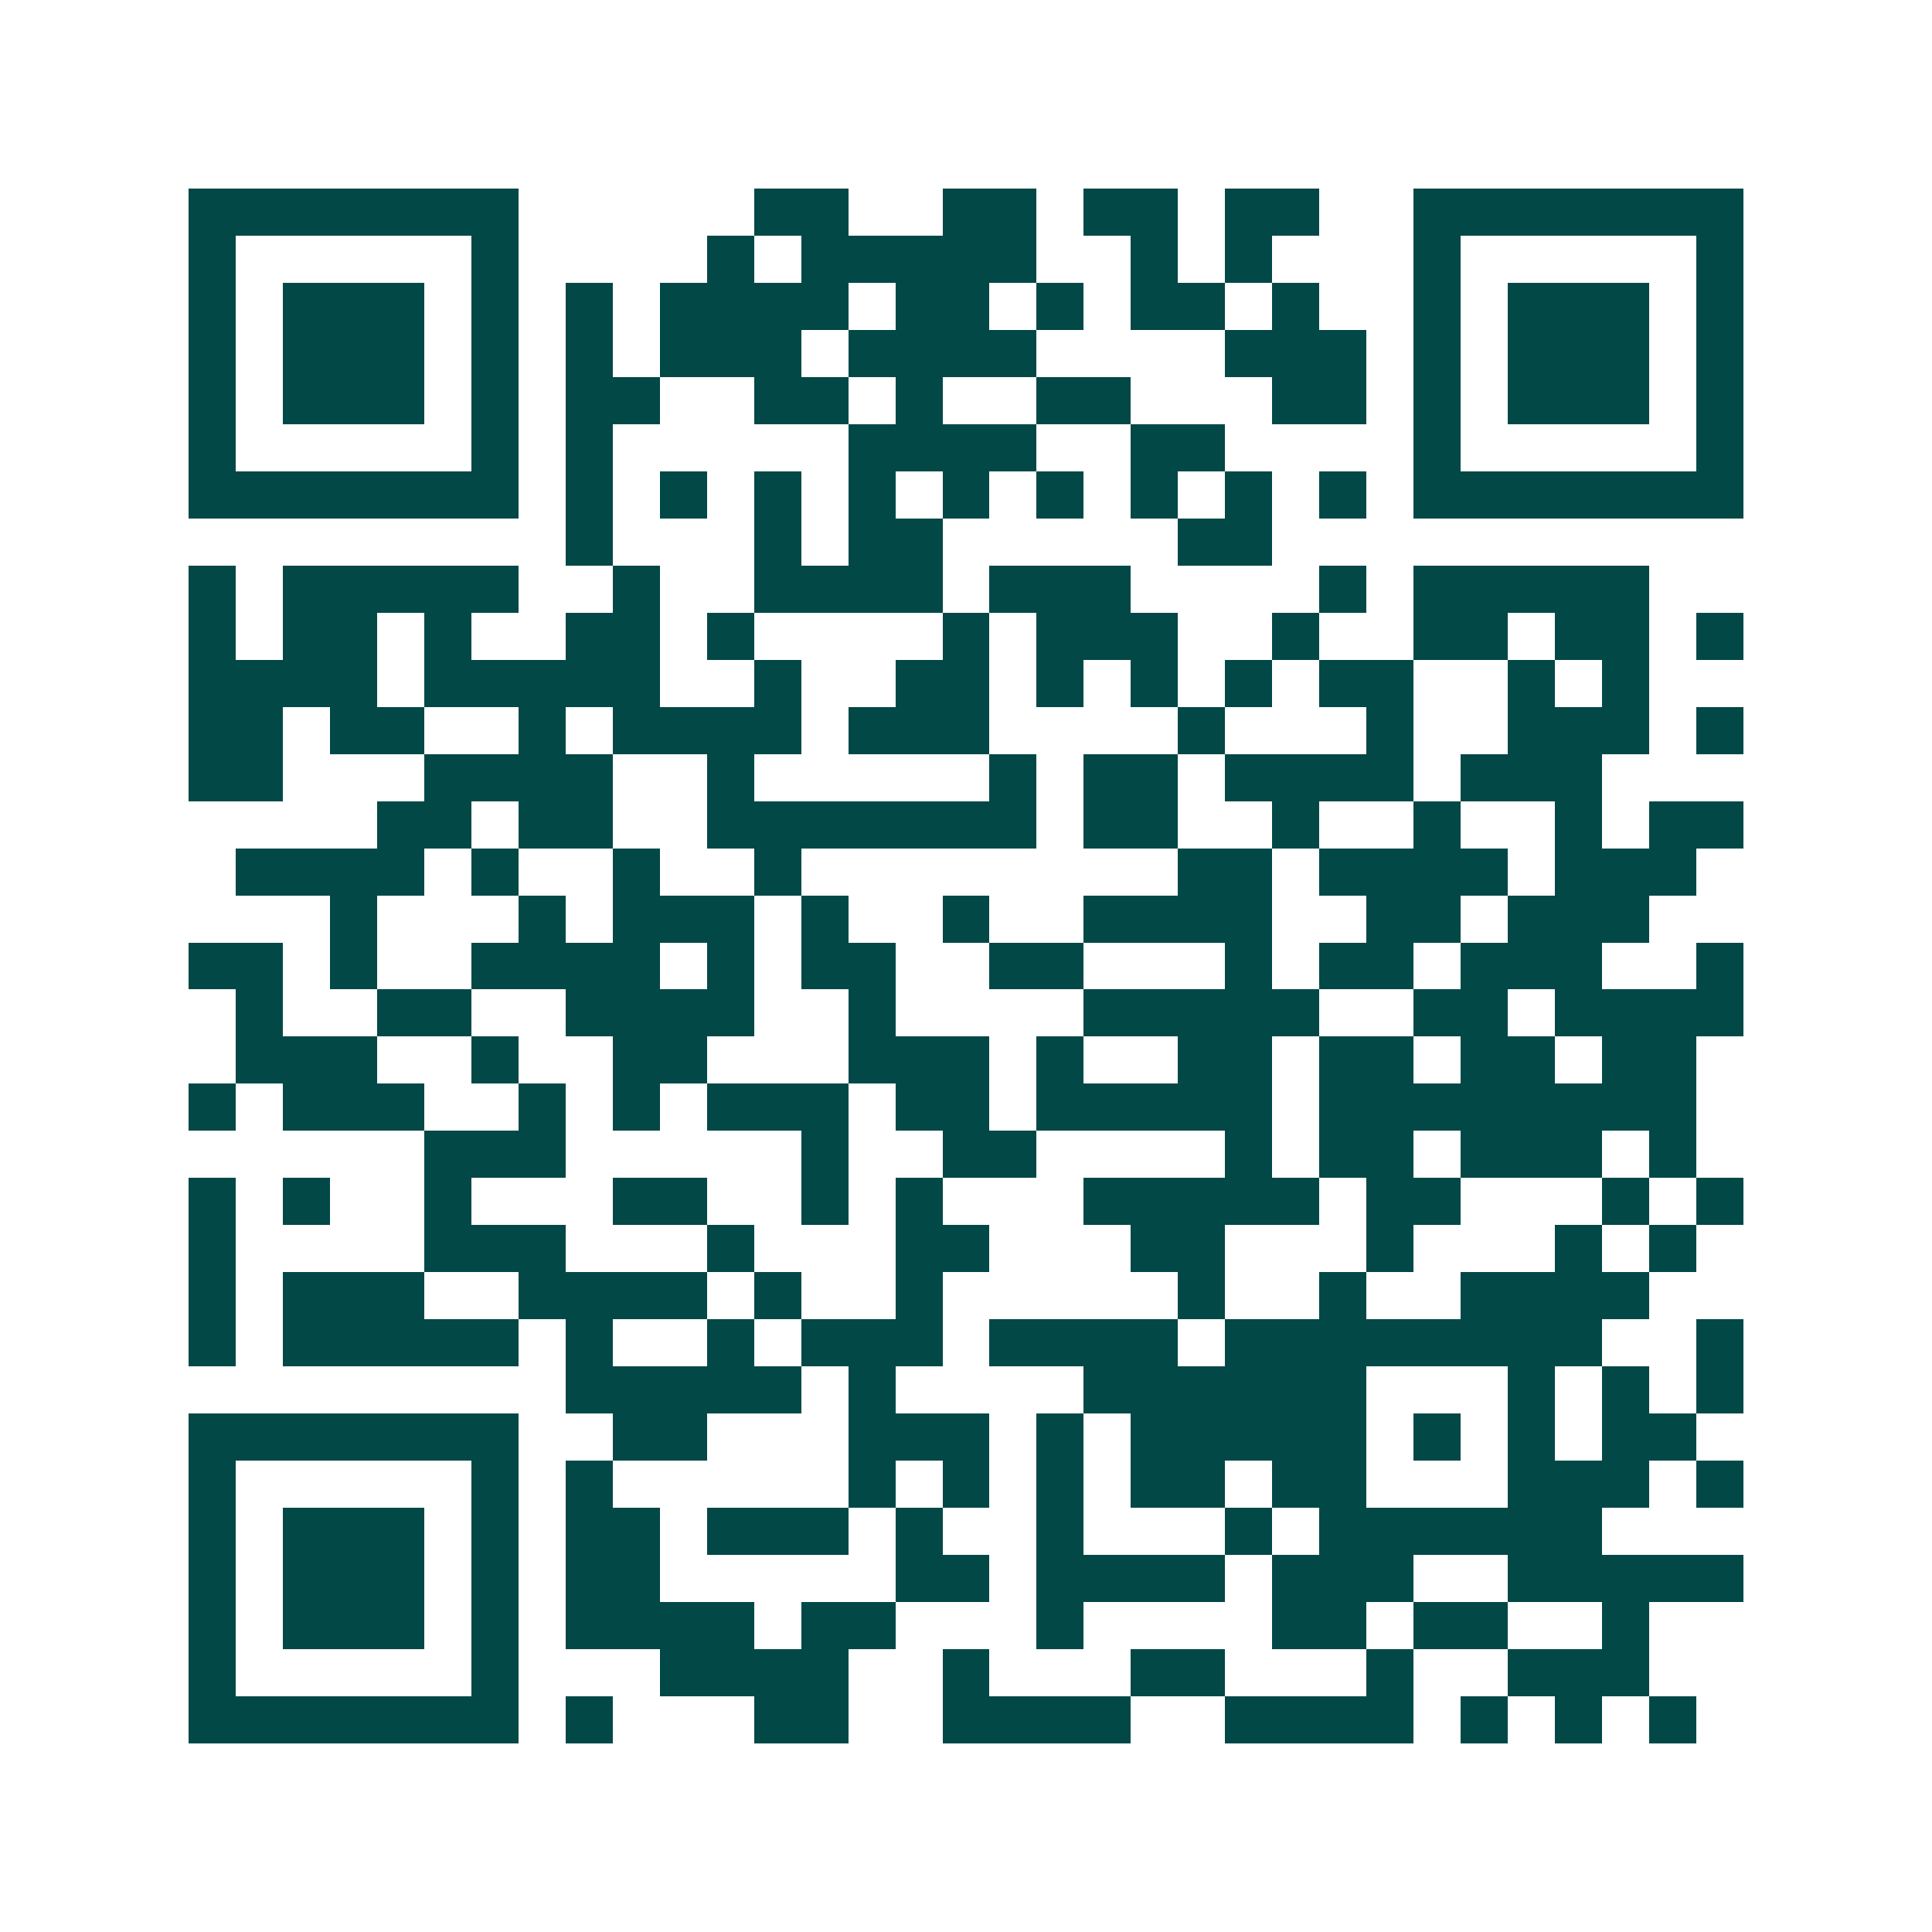 <svg xmlns="http://www.w3.org/2000/svg" width="200" height="200" viewBox="0 0 41 41" shape-rendering="crispEdges"><path fill="#ffffff" d="M0 0h41v41H0z"/><path stroke="#014847" d="M4 4.5h7m5 0h2m2 0h2m1 0h2m1 0h2m2 0h7M4 5.5h1m5 0h1m4 0h1m1 0h5m2 0h1m1 0h1m3 0h1m5 0h1M4 6.5h1m1 0h3m1 0h1m1 0h1m1 0h4m1 0h2m1 0h1m1 0h2m1 0h1m2 0h1m1 0h3m1 0h1M4 7.5h1m1 0h3m1 0h1m1 0h1m1 0h3m1 0h4m4 0h3m1 0h1m1 0h3m1 0h1M4 8.5h1m1 0h3m1 0h1m1 0h2m2 0h2m1 0h1m2 0h2m3 0h2m1 0h1m1 0h3m1 0h1M4 9.5h1m5 0h1m1 0h1m5 0h4m2 0h2m4 0h1m5 0h1M4 10.5h7m1 0h1m1 0h1m1 0h1m1 0h1m1 0h1m1 0h1m1 0h1m1 0h1m1 0h1m1 0h7M12 11.5h1m3 0h1m1 0h2m5 0h2M4 12.5h1m1 0h5m2 0h1m2 0h4m1 0h3m4 0h1m1 0h5M4 13.5h1m1 0h2m1 0h1m2 0h2m1 0h1m4 0h1m1 0h3m2 0h1m2 0h2m1 0h2m1 0h1M4 14.5h4m1 0h5m2 0h1m2 0h2m1 0h1m1 0h1m1 0h1m1 0h2m2 0h1m1 0h1M4 15.5h2m1 0h2m2 0h1m1 0h4m1 0h3m4 0h1m3 0h1m2 0h3m1 0h1M4 16.5h2m3 0h4m2 0h1m5 0h1m1 0h2m1 0h4m1 0h3M8 17.5h2m1 0h2m2 0h7m1 0h2m2 0h1m2 0h1m2 0h1m1 0h2M5 18.5h4m1 0h1m2 0h1m2 0h1m8 0h2m1 0h4m1 0h3M7 19.5h1m3 0h1m1 0h3m1 0h1m2 0h1m2 0h4m2 0h2m1 0h3M4 20.5h2m1 0h1m2 0h4m1 0h1m1 0h2m2 0h2m3 0h1m1 0h2m1 0h3m2 0h1M5 21.5h1m2 0h2m2 0h4m2 0h1m4 0h5m2 0h2m1 0h4M5 22.5h3m2 0h1m2 0h2m3 0h3m1 0h1m2 0h2m1 0h2m1 0h2m1 0h2M4 23.5h1m1 0h3m2 0h1m1 0h1m1 0h3m1 0h2m1 0h5m1 0h8M9 24.5h3m5 0h1m2 0h2m4 0h1m1 0h2m1 0h3m1 0h1M4 25.5h1m1 0h1m2 0h1m3 0h2m2 0h1m1 0h1m3 0h5m1 0h2m3 0h1m1 0h1M4 26.5h1m4 0h3m3 0h1m3 0h2m3 0h2m3 0h1m3 0h1m1 0h1M4 27.5h1m1 0h3m2 0h4m1 0h1m2 0h1m5 0h1m2 0h1m2 0h4M4 28.5h1m1 0h5m1 0h1m2 0h1m1 0h3m1 0h4m1 0h8m2 0h1M12 29.5h5m1 0h1m4 0h6m3 0h1m1 0h1m1 0h1M4 30.5h7m2 0h2m3 0h3m1 0h1m1 0h5m1 0h1m1 0h1m1 0h2M4 31.5h1m5 0h1m1 0h1m5 0h1m1 0h1m1 0h1m1 0h2m1 0h2m3 0h3m1 0h1M4 32.5h1m1 0h3m1 0h1m1 0h2m1 0h3m1 0h1m2 0h1m3 0h1m1 0h6M4 33.5h1m1 0h3m1 0h1m1 0h2m5 0h2m1 0h4m1 0h3m2 0h5M4 34.5h1m1 0h3m1 0h1m1 0h4m1 0h2m3 0h1m4 0h2m1 0h2m2 0h1M4 35.5h1m5 0h1m3 0h4m2 0h1m3 0h2m3 0h1m2 0h3M4 36.5h7m1 0h1m3 0h2m2 0h4m2 0h4m1 0h1m1 0h1m1 0h1"/></svg>
